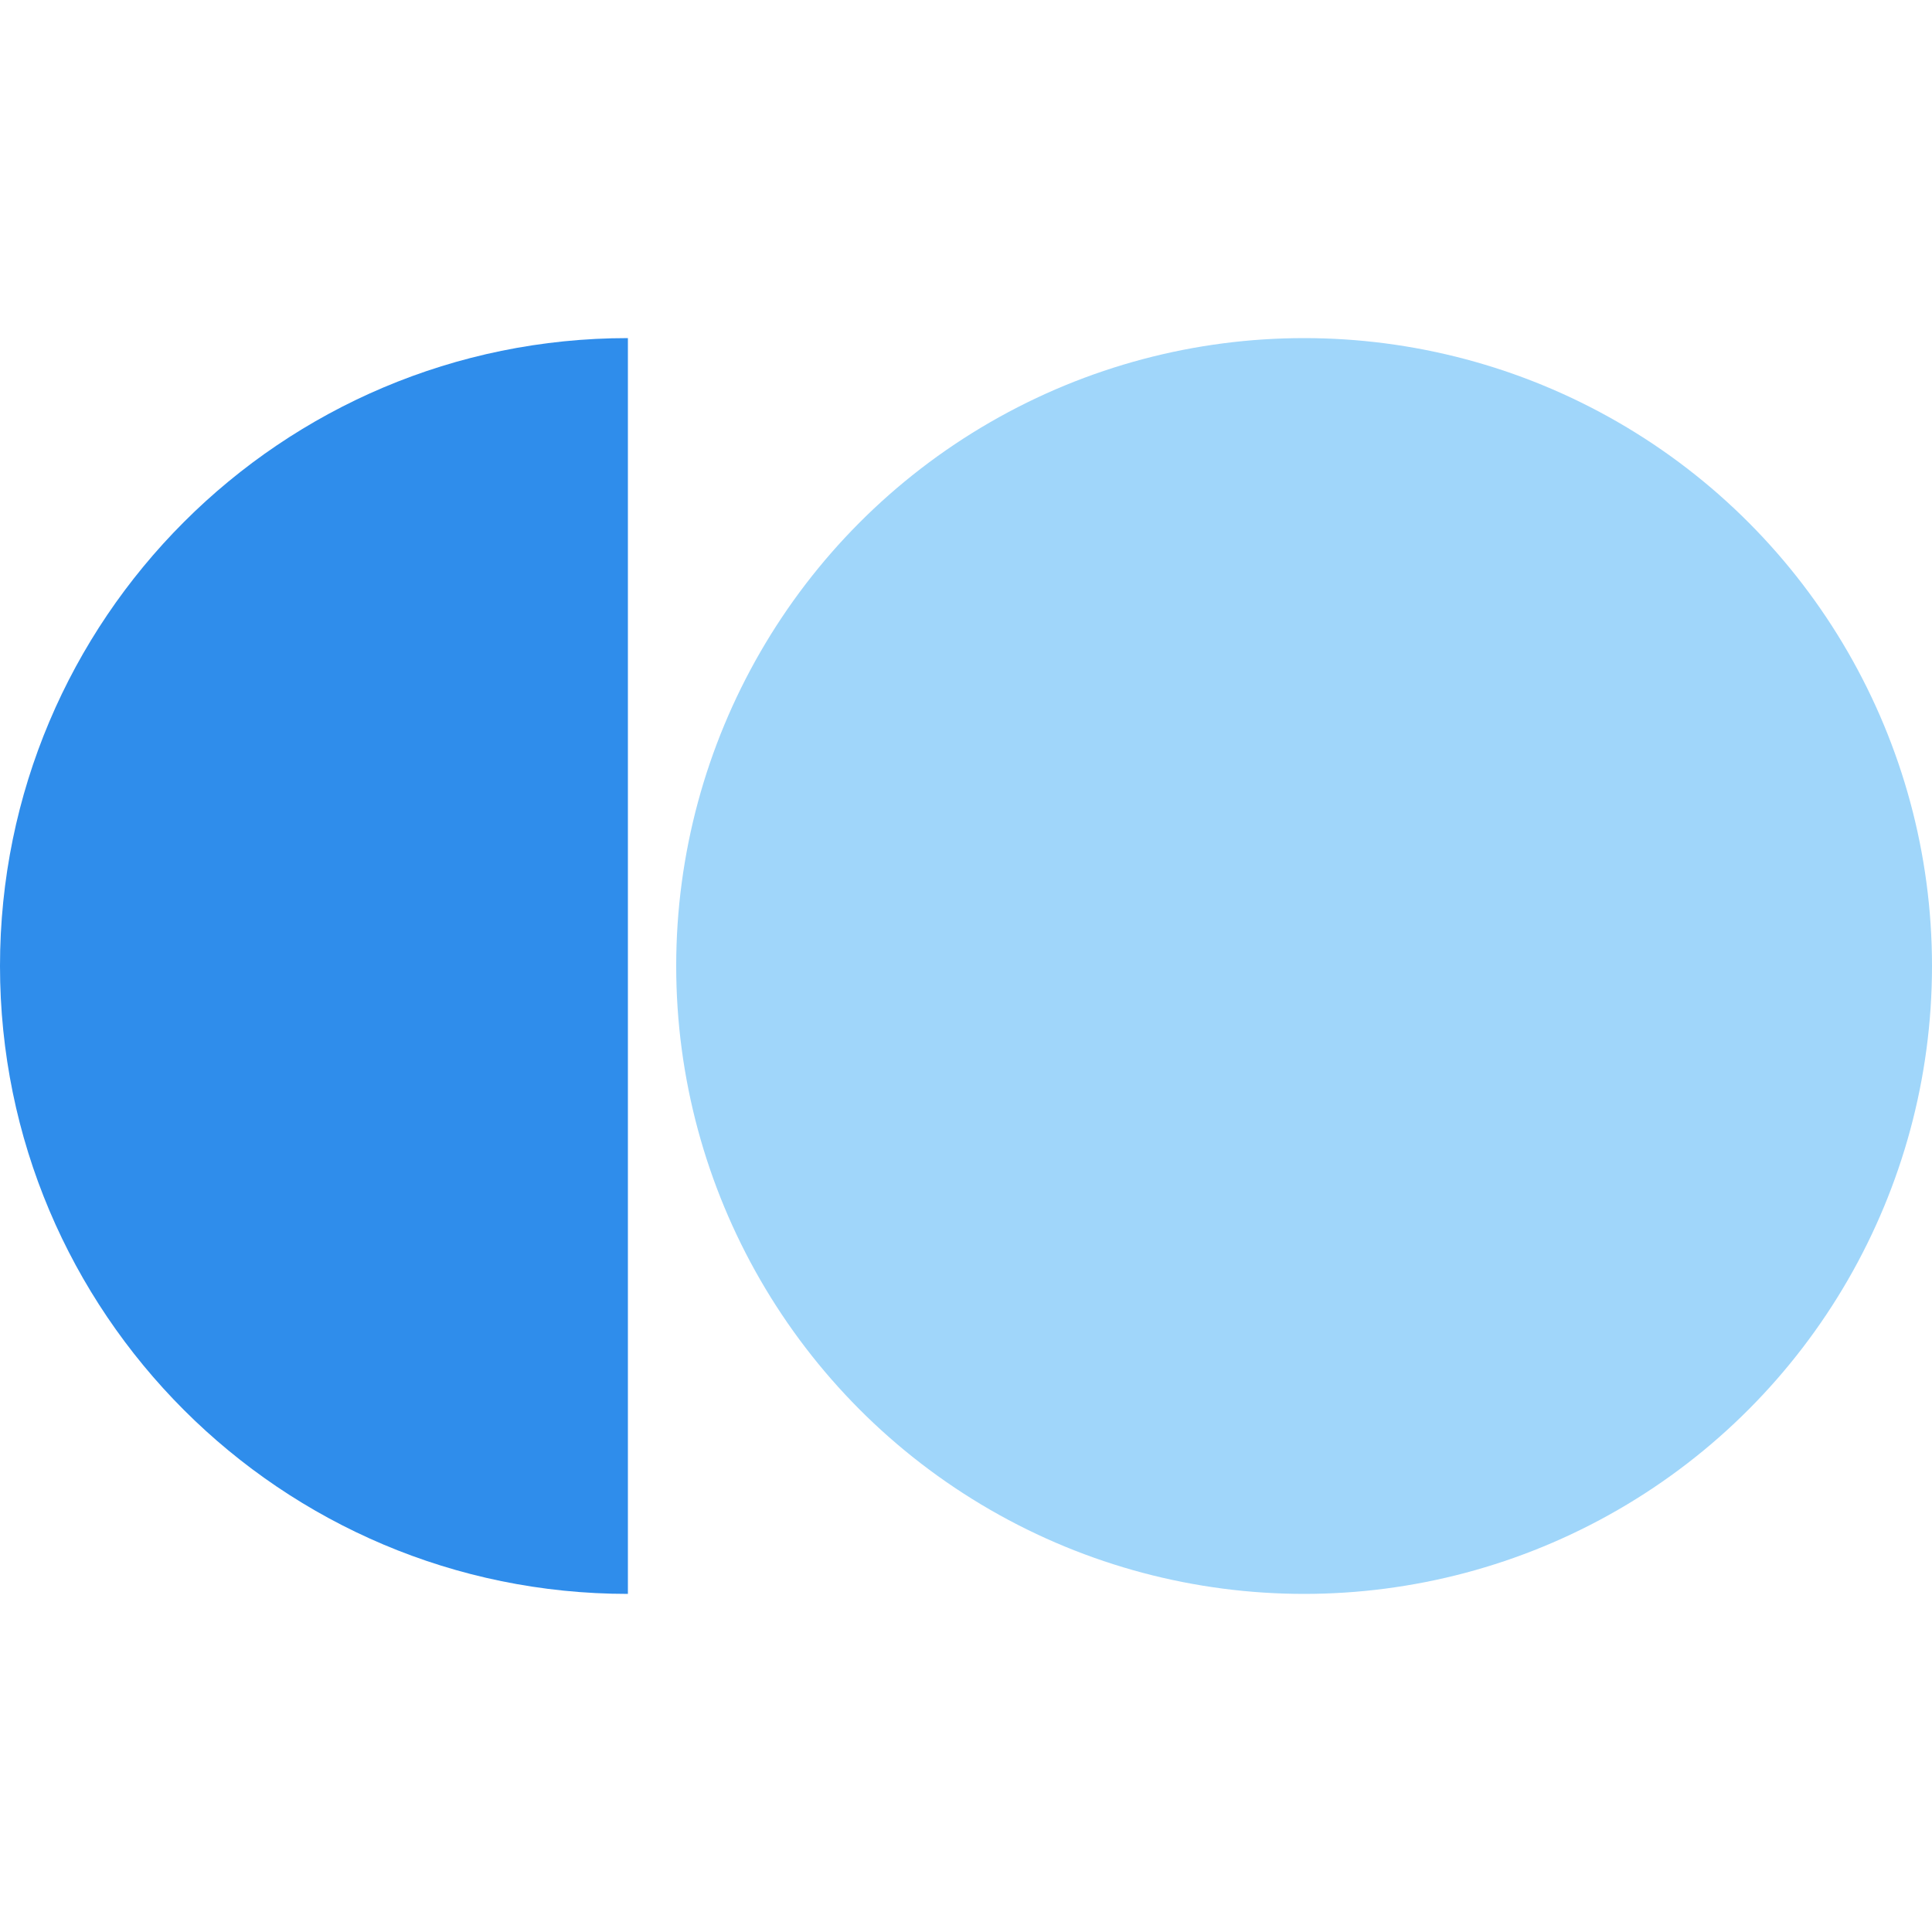 <svg width="360" height="360" fill="none" xmlns="http://www.w3.org/2000/svg"><path d="M117 63C52.383 63 0 115.383 0 180c0 64.617 52.383 117 117 117V63Z" fill="#2F8DEB"/><circle cx="243" cy="180" r="117" fill="#A0D6FA"/></svg>